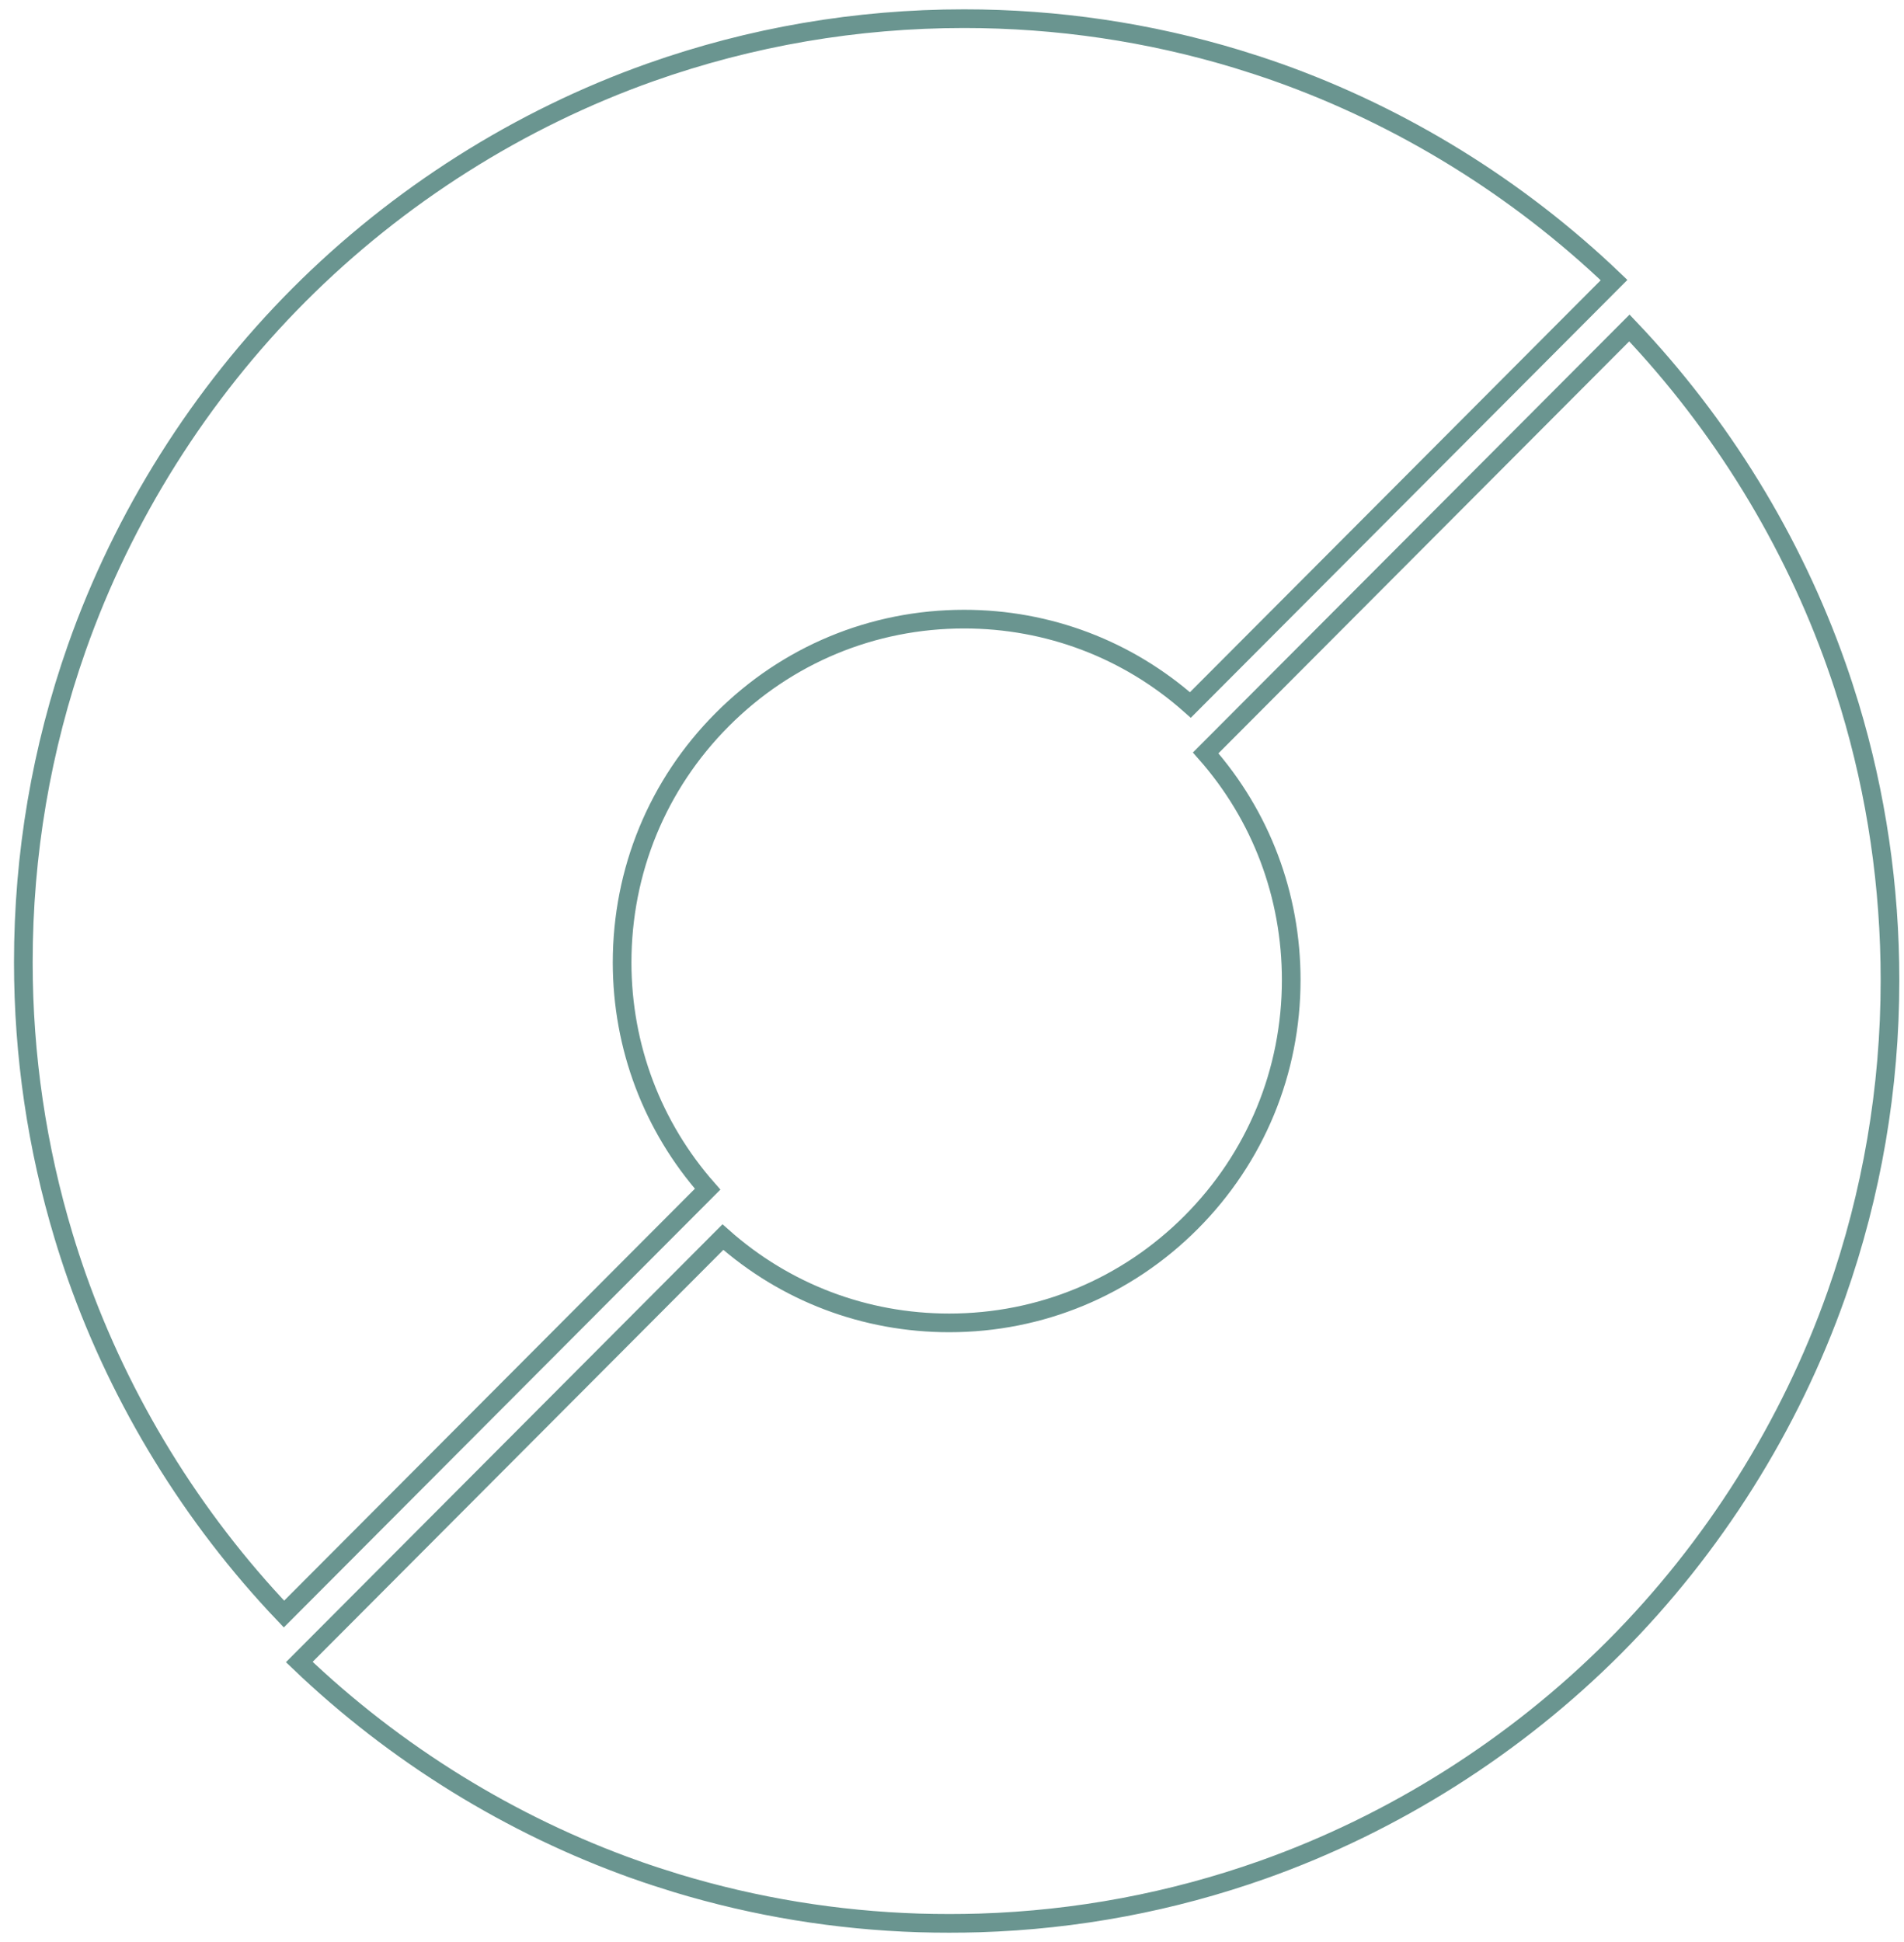 <svg xmlns="http://www.w3.org/2000/svg" width="102" height="104" viewBox="0 0 102 104">
    <g fill="none" fill-rule="evenodd" opacity=".6">
        <g stroke="#064F46">
            <g>
                <g>
                    <path d="M32.803 99.13c.726.256 1.46.495 2.198.721 4.203 1.273 8.569 1.987 12.976 2.126 1.072.032 2.173.032 3.25 0 5.198-.163 10.302-1.122 15.173-2.848 7.028-2.492 13.542-6.615 18.84-11.924 5.296-5.313 9.407-11.844 11.892-18.888 1.901-5.393 2.866-11.05 2.868-16.816 0-5.03-.728-9.969-2.159-14.705-.222-.728-.456-1.45-.71-2.164v-.002c-2.357-6.687-6.183-12.911-11.092-18.066L63.34 39.32c2.964 3.358 4.582 7.63 4.582 12.156 0 4.907-1.906 9.52-5.366 12.99-3.462 3.469-8.063 5.378-12.955 5.378-4.511 0-8.775-1.622-12.124-4.594L14.783 88.005c5.144 4.924 11.352 8.758 18.02 11.124zM37.441 37.538c3.457-3.47 8.06-5.382 12.957-5.382 4.512 0 8.773 1.624 12.123 4.598L73.91 25.337l11.307-11.338c-5.145-4.925-11.353-8.76-18.02-11.125-.713-.252-1.433-.488-2.16-.71C60.312.728 55.386 0 50.398 0 44.637 0 38.984.968 33.6 2.874 26.573 5.365 20.06 9.49 14.762 14.8 9.467 20.108 5.354 26.637 2.868 33.683.965 39.084 0 44.753 0 50.527c0 4.999.728 9.938 2.16 14.677.22.73.457 1.452.708 2.168 2.36 6.683 6.185 12.908 11.095 18.065l22.696-22.754c-2.957-3.352-4.576-7.615-4.582-12.128 0-4.935 1.906-9.549 5.364-13.017z" transform="translate(-301 -1979) translate(253 1821) translate(49.25 159)"/>
                </g>
            </g>
        </g>
    </g>
</svg>
